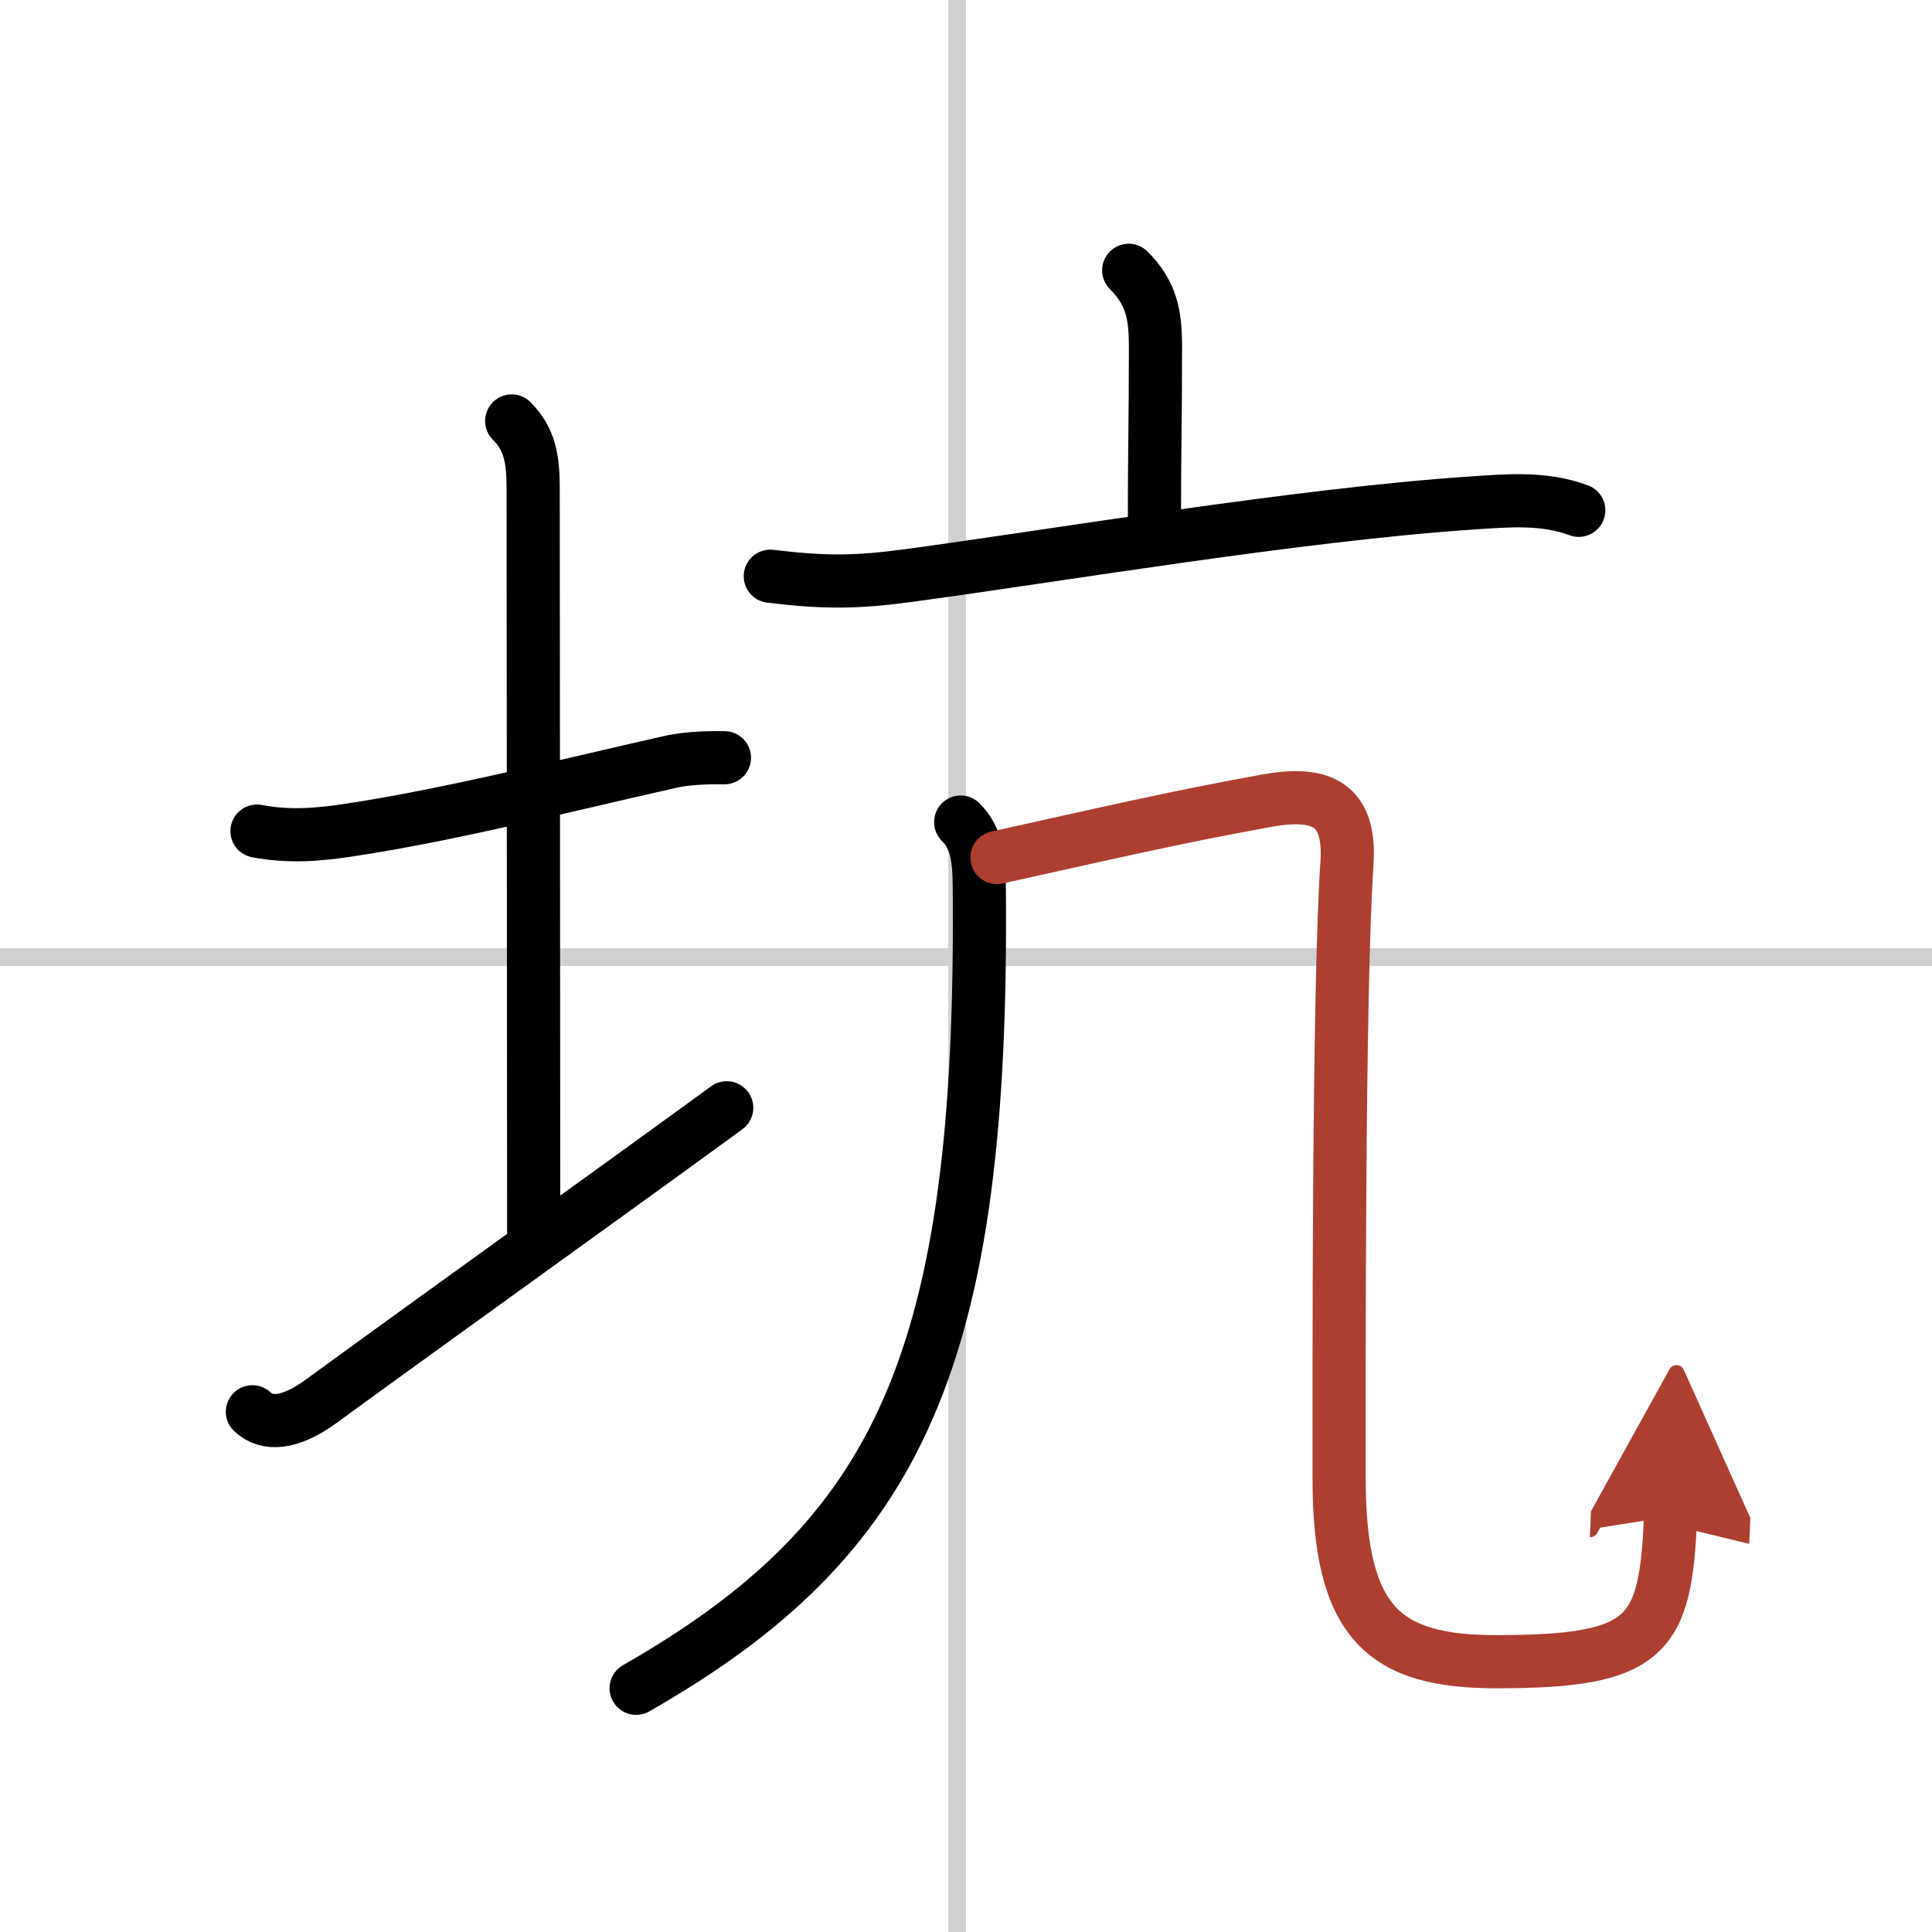 <svg width="400" height="400" viewBox="0 0 109 109" xmlns="http://www.w3.org/2000/svg"><defs><marker id="a" markerWidth="4" orient="auto" refX="1" refY="5" viewBox="0 0 10 10"><polyline points="0 0 10 5 0 10 1 5" fill="#ad3f31" stroke="#ad3f31"/></marker></defs><g fill="none" stroke="#000" stroke-linecap="round" stroke-linejoin="round" stroke-width="3"><rect width="100%" height="100%" fill="#fff" stroke="#fff"/><line x1="54" x2="54" y2="109" stroke="#d0d0d0" stroke-width="1"/><line x2="109" y1="54" y2="54" stroke="#d0d0d0" stroke-width="1"/><path d="m14.5 46.89c1.88 0.36 3.61 0.18 5.14-0.05 5.75-0.86 12.37-2.55 18.11-3.84 1.23-0.28 2.5-0.25 3.12-0.25"/><path d="m28.87 23.75c1 1 1.21 2.12 1.21 3.75 0 7.25 0.03 31.25 0.03 42"/><path d="M14.24,79.65c0.82,0.77,2.11,0.7,3.89-0.6C24.21,74.61,34.92,66.94,41,62.5"/><path d="m63.68 15.25c1.29 1.29 1.51 2.5 1.51 4.35 0 4.12-0.06 5.9-0.06 9.65"/><path d="m43.46 32.51c3.04 0.37 4.84 0.36 7.81-0.04 8.5-1.15 22.05-3.44 31.75-4.09 2.06-0.14 4.08-0.32 6.05 0.41"/><path d="m54.2 46.38c0.83 0.83 1.04 1.86 1.05 3.61 0.25 26.76-4.5 36.76-19.36 45.26"/><path d="M56.25,48.38c5.92-1.31,10.02-2.27,15.24-3.21c3.18-0.57,4.73,0.29,4.5,3.58C75.5,56,75.55,78.82,75.55,83.4c0,8.23,2.58,10.35,8.87,10.35c8.58,0,9.55-1.43,9.83-8.19" marker-end="url(#a)" stroke="#ad3f31"/></g></svg>
